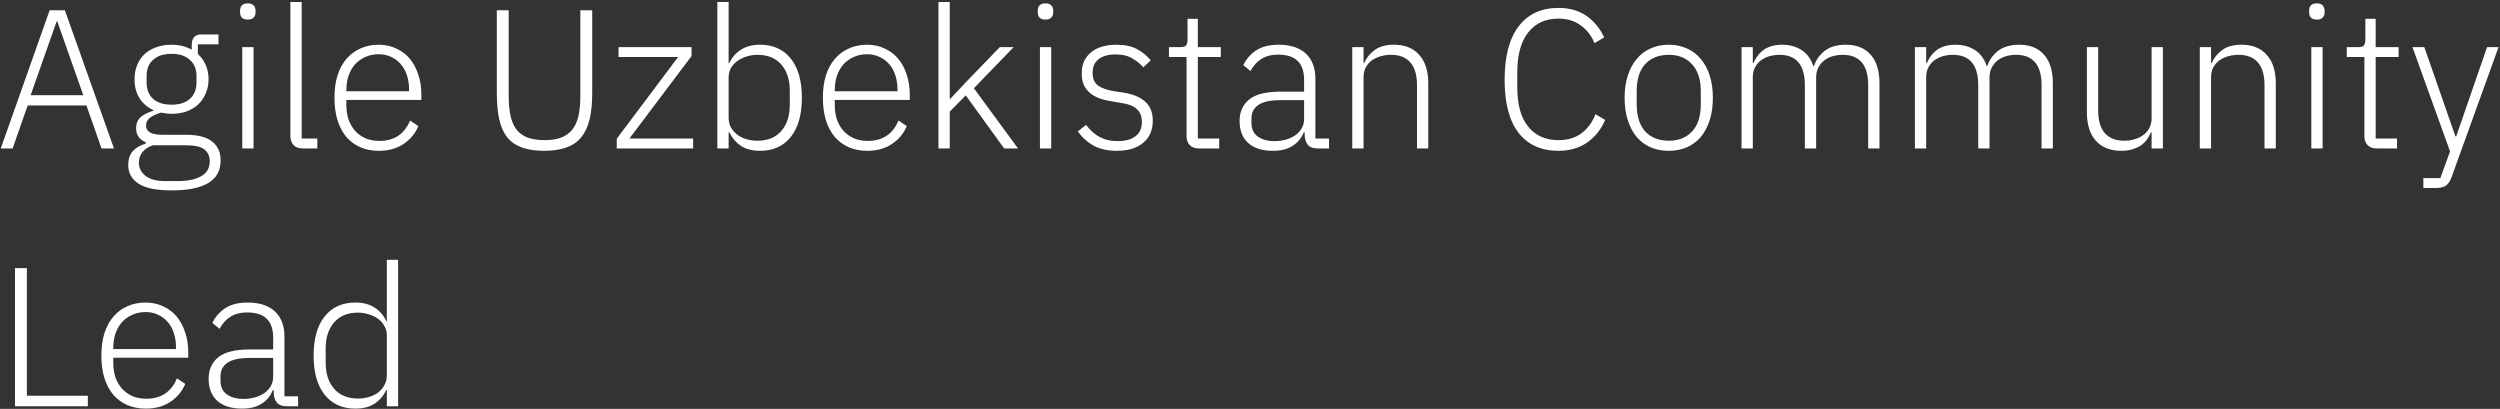<?xml version="1.0" encoding="UTF-8"?> <svg xmlns="http://www.w3.org/2000/svg" width="960" height="157" viewBox="0 0 960 157" fill="none"><rect x="0" y="0" width="960" height="157" fill="#333333" stroke="none"/><path d="M38.974 57L33.198 40.508H10.626L4.85 57H0.29L19.062 3.952H24.914L43.762 57H38.974ZM22.026 8.284H21.722L11.766 36.556H31.982L22.026 8.284ZM84.726 61.56C84.726 65.512 83.13 68.425 79.938 70.3C76.797 72.175 72.161 73.112 66.03 73.112C60.102 73.112 55.821 72.251 53.186 70.528C50.552 68.805 49.234 66.424 49.234 63.384C49.234 61.155 49.817 59.381 50.982 58.064C52.148 56.747 53.794 55.784 55.922 55.176V54.568C53.49 53.605 52.274 51.832 52.274 49.248C52.274 47.323 52.908 45.853 54.174 44.84C55.441 43.827 57.012 43.067 58.886 42.56V42.256C56.606 41.243 54.833 39.723 53.566 37.696C52.3 35.669 51.666 33.237 51.666 30.4C51.666 28.424 51.996 26.625 52.654 25.004C53.313 23.383 54.25 21.989 55.466 20.824C56.733 19.659 58.228 18.772 59.95 18.164C61.724 17.505 63.674 17.176 65.802 17.176C68.792 17.176 71.401 17.809 73.63 19.076V17.176C73.63 16.011 73.909 15.073 74.466 14.364C75.024 13.604 75.936 13.224 77.202 13.224H83.89V17.024H75.986V20.748C77.304 21.913 78.317 23.332 79.026 25.004C79.736 26.625 80.09 28.424 80.09 30.4C80.09 32.376 79.736 34.175 79.026 35.796C78.368 37.417 77.405 38.836 76.138 40.052C74.922 41.217 73.428 42.129 71.654 42.788C69.932 43.396 68.006 43.7 65.878 43.7C65.169 43.7 64.485 43.649 63.826 43.548C63.168 43.447 62.509 43.345 61.85 43.244C60.178 43.7 58.785 44.333 57.67 45.144C56.606 45.904 56.074 46.943 56.074 48.26C56.074 50.591 58.152 51.756 62.306 51.756H71.35C76.062 51.756 79.457 52.643 81.534 54.416C83.662 56.139 84.726 58.52 84.726 61.56ZM80.546 61.864C80.546 59.989 79.862 58.495 78.494 57.38C77.177 56.316 74.796 55.784 71.35 55.784H58.734C57.062 56.341 55.745 57.177 54.782 58.292C53.82 59.407 53.338 60.8 53.338 62.472C53.338 64.499 54.174 66.171 55.846 67.488C57.518 68.856 60.052 69.54 63.446 69.54H68.31C72.11 69.54 75.1 68.907 77.278 67.64C79.457 66.424 80.546 64.499 80.546 61.864ZM65.878 40.204C68.868 40.204 71.198 39.469 72.87 38C74.593 36.48 75.454 34.352 75.454 31.616V29.184C75.454 26.499 74.593 24.421 72.87 22.952C71.198 21.432 68.868 20.672 65.878 20.672C62.838 20.672 60.482 21.432 58.81 22.952C57.138 24.421 56.302 26.499 56.302 29.184V31.616C56.302 34.352 57.138 36.48 58.81 38C60.533 39.469 62.889 40.204 65.878 40.204ZM95.161 7.524C94.147 7.524 93.388 7.271 92.881 6.764C92.425 6.257 92.197 5.599 92.197 4.788V4.028C92.197 3.217 92.425 2.559 92.881 2.052C93.388 1.545 94.147 1.292 95.161 1.292C96.174 1.292 96.909 1.545 97.365 2.052C97.871 2.559 98.125 3.217 98.125 4.028V4.788C98.125 5.599 97.871 6.257 97.365 6.764C96.909 7.271 96.174 7.524 95.161 7.524ZM93.033 18.088H97.365V57H93.033V18.088ZM116.301 57C114.731 57 113.54 56.569 112.729 55.708C111.919 54.847 111.513 53.707 111.513 52.288V0.76H115.845V53.2H121.849V57H116.301ZM145.46 57.912C142.876 57.912 140.52 57.456 138.392 56.544C136.315 55.632 134.516 54.315 132.996 52.592C131.527 50.819 130.387 48.665 129.576 46.132C128.816 43.599 128.436 40.736 128.436 37.544C128.436 34.352 128.816 31.515 129.576 29.032C130.387 26.499 131.527 24.371 132.996 22.648C134.516 20.875 136.315 19.532 138.392 18.62C140.47 17.657 142.8 17.176 145.384 17.176C147.867 17.176 150.122 17.657 152.148 18.62C154.175 19.532 155.898 20.824 157.316 22.496C158.735 24.168 159.824 26.195 160.584 28.576C161.395 30.907 161.8 33.491 161.8 36.328V38.38H132.996V40.28C132.996 42.307 133.275 44.181 133.832 45.904C134.44 47.576 135.276 49.02 136.34 50.236C137.455 51.452 138.798 52.415 140.368 53.124C141.939 53.783 143.712 54.112 145.688 54.112C151.363 54.112 155.29 51.503 157.468 46.284L160.66 48.412C159.444 51.3 157.519 53.605 154.884 55.328C152.3 57.051 149.159 57.912 145.46 57.912ZM145.384 20.824C143.51 20.824 141.812 21.179 140.292 21.888C138.772 22.547 137.455 23.484 136.34 24.7C135.276 25.916 134.44 27.385 133.832 29.108C133.275 30.78 132.996 32.629 132.996 34.656V35.036H157.088V34.428C157.088 32.401 156.81 30.552 156.252 28.88C155.695 27.157 154.884 25.713 153.82 24.548C152.807 23.383 151.566 22.471 150.096 21.812C148.678 21.153 147.107 20.824 145.384 20.824ZM195.339 3.952V36.708C195.339 39.647 195.567 42.205 196.023 44.384C196.479 46.512 197.239 48.285 198.303 49.704C199.367 51.072 200.786 52.111 202.559 52.82C204.332 53.479 206.511 53.808 209.095 53.808C211.679 53.808 213.832 53.479 215.555 52.82C217.328 52.111 218.747 51.072 219.811 49.704C220.926 48.285 221.711 46.512 222.167 44.384C222.623 42.205 222.851 39.647 222.851 36.708V3.952H227.411V35.72C227.411 39.621 227.082 42.965 226.423 45.752C225.764 48.539 224.7 50.844 223.231 52.668C221.812 54.441 219.912 55.759 217.531 56.62C215.2 57.481 212.338 57.912 208.943 57.912C205.548 57.912 202.686 57.481 200.355 56.62C198.024 55.759 196.15 54.441 194.731 52.668C193.312 50.844 192.299 48.539 191.691 45.752C191.083 42.965 190.779 39.621 190.779 35.72V3.952H195.339ZM236.833 57V53.276L260.393 21.888H237.517V18.088H265.561V21.508L241.697 53.2H266.169V57H236.833ZM275.463 0.76H279.795V24.32H280.023C280.985 22.141 282.455 20.419 284.431 19.152C286.407 17.835 288.889 17.176 291.879 17.176C296.895 17.176 300.821 18.949 303.659 22.496C306.496 26.043 307.915 31.059 307.915 37.544C307.915 44.029 306.496 49.045 303.659 52.592C300.821 56.139 296.895 57.912 291.879 57.912C288.889 57.912 286.432 57.279 284.507 56.012C282.581 54.695 281.087 52.947 280.023 50.768H279.795V57H275.463V0.76ZM290.891 54.036C294.792 54.036 297.832 52.795 300.011 50.312C302.189 47.829 303.279 44.485 303.279 40.28V34.808C303.279 30.603 302.189 27.259 300.011 24.776C297.832 22.293 294.792 21.052 290.891 21.052C289.371 21.052 287.927 21.28 286.559 21.736C285.241 22.141 284.076 22.724 283.063 23.484C282.049 24.244 281.239 25.156 280.631 26.22C280.073 27.284 279.795 28.449 279.795 29.716V45.144C279.795 46.512 280.073 47.753 280.631 48.868C281.239 49.932 282.049 50.869 283.063 51.68C284.076 52.44 285.241 53.023 286.559 53.428C287.927 53.833 289.371 54.036 290.891 54.036ZM333.011 57.912C330.427 57.912 328.071 57.456 325.943 56.544C323.866 55.632 322.067 54.315 320.547 52.592C319.078 50.819 317.938 48.665 317.127 46.132C316.367 43.599 315.987 40.736 315.987 37.544C315.987 34.352 316.367 31.515 317.127 29.032C317.938 26.499 319.078 24.371 320.547 22.648C322.067 20.875 323.866 19.532 325.943 18.62C328.02 17.657 330.351 17.176 332.935 17.176C335.418 17.176 337.672 17.657 339.699 18.62C341.726 19.532 343.448 20.824 344.867 22.496C346.286 24.168 347.375 26.195 348.135 28.576C348.946 30.907 349.351 33.491 349.351 36.328V38.38H320.547V40.28C320.547 42.307 320.826 44.181 321.383 45.904C321.991 47.576 322.827 49.02 323.891 50.236C325.006 51.452 326.348 52.415 327.919 53.124C329.49 53.783 331.263 54.112 333.239 54.112C338.914 54.112 342.84 51.503 345.019 46.284L348.211 48.412C346.995 51.3 345.07 53.605 342.435 55.328C339.851 57.051 336.71 57.912 333.011 57.912ZM332.935 20.824C331.06 20.824 329.363 21.179 327.843 21.888C326.323 22.547 325.006 23.484 323.891 24.7C322.827 25.916 321.991 27.385 321.383 29.108C320.826 30.78 320.547 32.629 320.547 34.656V35.036H344.639V34.428C344.639 32.401 344.36 30.552 343.803 28.88C343.246 27.157 342.435 25.713 341.371 24.548C340.358 23.383 339.116 22.471 337.647 21.812C336.228 21.153 334.658 20.824 332.935 20.824ZM360.369 0.76H364.701V37.924H364.929L371.009 31.464L383.929 18.088H389.249L373.973 33.896L390.921 57H385.601L370.857 36.632L364.701 42.864V57H360.369V0.76ZM401.462 7.524C400.448 7.524 399.688 7.271 399.182 6.764C398.726 6.257 398.498 5.599 398.498 4.788V4.028C398.498 3.217 398.726 2.559 399.182 2.052C399.688 1.545 400.448 1.292 401.462 1.292C402.475 1.292 403.21 1.545 403.666 2.052C404.172 2.559 404.426 3.217 404.426 4.028V4.788C404.426 5.599 404.172 6.257 403.666 6.764C403.21 7.271 402.475 7.524 401.462 7.524ZM399.334 18.088H403.666V57H399.334V18.088ZM428.834 57.912C425.439 57.912 422.526 57.279 420.094 56.012C417.713 54.745 415.635 52.896 413.862 50.464L417.054 47.956C418.675 50.084 420.449 51.655 422.374 52.668C424.299 53.681 426.554 54.188 429.138 54.188C432.127 54.188 434.433 53.555 436.054 52.288C437.675 51.021 438.486 49.197 438.486 46.816C438.486 44.739 437.853 43.117 436.586 41.952C435.37 40.736 433.343 39.925 430.506 39.52L427.314 38.988C425.541 38.735 423.919 38.355 422.45 37.848C420.981 37.341 419.714 36.657 418.65 35.796C417.637 34.935 416.826 33.896 416.218 32.68C415.661 31.413 415.382 29.893 415.382 28.12C415.382 26.296 415.711 24.7 416.37 23.332C417.079 21.964 418.017 20.824 419.182 19.912C420.347 19 421.741 18.316 423.362 17.86C424.983 17.404 426.731 17.176 428.606 17.176C431.849 17.176 434.509 17.733 436.586 18.848C438.663 19.963 440.437 21.407 441.906 23.18L439.018 25.84C438.005 24.624 436.637 23.509 434.914 22.496C433.242 21.432 431.063 20.9 428.378 20.9C425.591 20.9 423.413 21.508 421.842 22.724C420.322 23.94 419.562 25.663 419.562 27.892C419.562 30.172 420.246 31.819 421.614 32.832C423.033 33.845 425.135 34.58 427.922 35.036L431.038 35.492C434.99 36.1 437.903 37.291 439.778 39.064C441.703 40.787 442.666 43.219 442.666 46.36C442.666 50.008 441.425 52.845 438.942 54.872C436.51 56.899 433.141 57.912 428.834 57.912ZM460.424 57C458.853 57 457.663 56.569 456.852 55.708C456.041 54.847 455.636 53.681 455.636 52.212V21.888H448.872V18.088H453.28C454.344 18.088 455.053 17.885 455.408 17.48C455.813 17.024 456.016 16.239 456.016 15.124V7.22H459.968V18.088H468.784V21.888H459.968V53.2H468.176V57H460.424ZM505.945 57C504.273 57 503.057 56.569 502.297 55.708C501.537 54.847 501.106 53.681 501.005 52.212V50.844H500.625C499.764 53.023 498.345 54.745 496.369 56.012C494.393 57.279 491.885 57.912 488.845 57.912C484.741 57.912 481.574 56.924 479.345 54.948C477.116 52.921 476.001 50.084 476.001 46.436C476.001 42.991 477.217 40.255 479.649 38.228C482.132 36.201 486.185 35.188 491.809 35.188H500.777V30.628C500.777 24.193 497.458 20.976 490.821 20.976C488.237 20.976 486.084 21.533 484.361 22.648C482.638 23.712 481.245 25.257 480.181 27.284L477.445 25.004C478.509 22.724 480.13 20.849 482.309 19.38C484.538 17.911 487.426 17.176 490.973 17.176C495.533 17.176 499.029 18.316 501.461 20.596C503.893 22.876 505.109 26.068 505.109 30.172V53.2H510.353V57H505.945ZM489.453 54.188C491.024 54.188 492.493 53.985 493.861 53.58C495.229 53.175 496.42 52.617 497.433 51.908C498.497 51.148 499.308 50.261 499.865 49.248C500.473 48.184 500.777 46.993 500.777 45.676V38.456H491.657C487.756 38.456 484.918 39.089 483.145 40.356C481.422 41.572 480.561 43.269 480.561 45.448V47.272C480.561 49.552 481.372 51.275 482.993 52.44C484.614 53.605 486.768 54.188 489.453 54.188ZM519.271 57V18.088H523.603V24.244H523.831C524.692 22.217 526.035 20.545 527.859 19.228C529.683 17.86 532.166 17.176 535.307 17.176C539.462 17.176 542.679 18.468 544.959 21.052C547.29 23.585 548.455 27.233 548.455 31.996V57H544.123V32.756C544.123 28.804 543.262 25.865 541.539 23.94C539.867 22.015 537.41 21.052 534.167 21.052C532.799 21.052 531.482 21.229 530.215 21.584C528.948 21.939 527.808 22.471 526.795 23.18C525.832 23.889 525.047 24.801 524.439 25.916C523.882 26.98 523.603 28.221 523.603 29.64V57H519.271ZM598.448 57.912C591.862 57.912 586.77 55.632 583.172 51.072C579.575 46.461 577.776 39.647 577.776 30.628C577.776 21.66 579.575 14.82 583.172 10.108C586.77 5.396 591.862 3.04 598.448 3.04C602.704 3.04 606.276 4.053 609.164 6.08C612.103 8.107 614.383 10.868 616.004 14.364L612.28 16.568C611.115 13.68 609.342 11.4 606.96 9.728C604.63 8.005 601.792 7.144 598.448 7.144C593.483 7.144 589.607 8.917 586.82 12.464C584.034 16.011 582.64 21.077 582.64 27.664V33.668C582.64 40.204 584.034 45.195 586.82 48.64C589.607 52.085 593.483 53.808 598.448 53.808C601.995 53.808 604.959 52.921 607.34 51.148C609.722 49.324 611.495 46.892 612.66 43.852L616.384 46.056C614.814 49.704 612.508 52.592 609.468 54.72C606.428 56.848 602.755 57.912 598.448 57.912ZM640.795 57.912C638.211 57.912 635.88 57.456 633.803 56.544C631.725 55.632 629.952 54.315 628.483 52.592C627.013 50.819 625.873 48.665 625.063 46.132C624.252 43.599 623.847 40.736 623.847 37.544C623.847 34.352 624.252 31.515 625.063 29.032C625.873 26.499 627.013 24.371 628.483 22.648C629.952 20.875 631.725 19.532 633.803 18.62C635.88 17.657 638.211 17.176 640.795 17.176C643.379 17.176 645.709 17.657 647.787 18.62C649.864 19.532 651.637 20.875 653.107 22.648C654.576 24.371 655.716 26.499 656.527 29.032C657.337 31.515 657.743 34.352 657.743 37.544C657.743 40.736 657.337 43.599 656.527 46.132C655.716 48.665 654.576 50.819 653.107 52.592C651.637 54.315 649.864 55.632 647.787 56.544C645.709 57.456 643.379 57.912 640.795 57.912ZM640.795 54.036C644.595 54.036 647.584 52.845 649.763 50.464C651.992 48.083 653.107 44.587 653.107 39.976V35.112C653.107 30.552 651.992 27.081 649.763 24.7C647.584 22.268 644.595 21.052 640.795 21.052C636.995 21.052 633.98 22.243 631.751 24.624C629.572 27.005 628.483 30.501 628.483 35.112V39.976C628.483 44.536 629.572 48.032 631.751 50.464C633.98 52.845 636.995 54.036 640.795 54.036ZM668.748 57V18.088H673.08V24.244H673.308C673.713 23.281 674.22 22.395 674.828 21.584C675.436 20.723 676.17 19.963 677.032 19.304C677.893 18.645 678.906 18.139 680.072 17.784C681.288 17.379 682.706 17.176 684.328 17.176C687.114 17.176 689.572 17.835 691.7 19.152C693.828 20.469 695.373 22.547 696.336 25.384H696.564C697.273 23.104 698.616 21.179 700.592 19.608C702.618 17.987 705.354 17.176 708.8 17.176C712.954 17.176 716.146 18.468 718.376 21.052C720.605 23.585 721.72 27.233 721.72 31.996V57H717.388V32.756C717.388 24.953 714.12 21.052 707.584 21.052C706.216 21.052 704.924 21.229 703.708 21.584C702.492 21.939 701.402 22.496 700.44 23.256C699.528 23.965 698.793 24.877 698.236 25.992C697.678 27.056 697.4 28.297 697.4 29.716V57H693.068V32.756C693.068 24.953 689.825 21.052 683.34 21.052C682.022 21.052 680.73 21.229 679.464 21.584C678.248 21.939 677.158 22.471 676.196 23.18C675.233 23.889 674.473 24.801 673.916 25.916C673.358 26.98 673.08 28.221 673.08 29.64V57H668.748ZM735.322 57V18.088H739.654V24.244H739.882C740.287 23.281 740.794 22.395 741.402 21.584C742.01 20.723 742.745 19.963 743.606 19.304C744.467 18.645 745.481 18.139 746.646 17.784C747.862 17.379 749.281 17.176 750.902 17.176C753.689 17.176 756.146 17.835 758.274 19.152C760.402 20.469 761.947 22.547 762.91 25.384H763.138C763.847 23.104 765.19 21.179 767.166 19.608C769.193 17.987 771.929 17.176 775.374 17.176C779.529 17.176 782.721 18.468 784.95 21.052C787.179 23.585 788.294 27.233 788.294 31.996V57H783.962V32.756C783.962 24.953 780.694 21.052 774.158 21.052C772.79 21.052 771.498 21.229 770.282 21.584C769.066 21.939 767.977 22.496 767.014 23.256C766.102 23.965 765.367 24.877 764.81 25.992C764.253 27.056 763.974 28.297 763.974 29.716V57H759.642V32.756C759.642 24.953 756.399 21.052 749.914 21.052C748.597 21.052 747.305 21.229 746.038 21.584C744.822 21.939 743.733 22.471 742.77 23.18C741.807 23.889 741.047 24.801 740.49 25.916C739.933 26.98 739.654 28.221 739.654 29.64V57H735.322ZM826.216 50.844H825.912C825.557 51.756 825.076 52.643 824.468 53.504C823.86 54.365 823.1 55.125 822.188 55.784C821.276 56.392 820.187 56.899 818.92 57.304C817.704 57.709 816.26 57.912 814.588 57.912C810.433 57.912 807.191 56.645 804.86 54.112C802.529 51.528 801.364 47.855 801.364 43.092V18.088H805.696V42.256C805.696 46.259 806.557 49.223 808.28 51.148C810.003 53.073 812.485 54.036 815.728 54.036C817.096 54.036 818.388 53.859 819.604 53.504C820.871 53.149 821.985 52.617 822.948 51.908C823.961 51.199 824.747 50.312 825.304 49.248C825.912 48.133 826.216 46.841 826.216 45.372V18.088H830.548V57H826.216V50.844ZM844.72 57V18.088H849.052V24.244H849.28C850.142 22.217 851.484 20.545 853.308 19.228C855.132 17.86 857.615 17.176 860.756 17.176C864.911 17.176 868.128 18.468 870.408 21.052C872.739 23.585 873.904 27.233 873.904 31.996V57H869.572V32.756C869.572 28.804 868.711 25.865 866.988 23.94C865.316 22.015 862.859 21.052 859.616 21.052C858.248 21.052 856.931 21.229 855.664 21.584C854.398 21.939 853.258 22.471 852.244 23.18C851.282 23.889 850.496 24.801 849.888 25.916C849.331 26.98 849.052 28.221 849.052 29.64V57H844.72ZM889.673 7.524C888.659 7.524 887.899 7.271 887.393 6.764C886.937 6.257 886.709 5.599 886.709 4.788V4.028C886.709 3.217 886.937 2.559 887.393 2.052C887.899 1.545 888.659 1.292 889.673 1.292C890.686 1.292 891.421 1.545 891.877 2.052C892.383 2.559 892.637 3.217 892.637 4.028V4.788C892.637 5.599 892.383 6.257 891.877 6.764C891.421 7.271 890.686 7.524 889.673 7.524ZM887.545 18.088H891.877V57H887.545V18.088ZM912.713 57C911.142 57 909.952 56.569 909.141 55.708C908.33 54.847 907.925 53.681 907.925 52.212V21.888H901.161V18.088H905.569C906.633 18.088 907.342 17.885 907.697 17.48C908.102 17.024 908.305 16.239 908.305 15.124V7.22H912.257V18.088H921.073V21.888H912.257V53.2H920.465V57H912.713ZM955.035 18.088H959.443L941.431 67.944C940.823 69.565 940.088 70.68 939.227 71.288C938.366 71.896 936.947 72.2 934.971 72.2H930.563V68.4H937.099L940.823 58.14L926.383 18.088H930.943L942.875 52.364H943.179L955.035 18.088ZM5.762 156V102.952H10.322V151.972H33.73V156H5.762ZM55.953 156.912C53.369 156.912 51.013 156.456 48.885 155.544C46.807 154.632 45.009 153.315 43.489 151.592C42.019 149.819 40.879 147.665 40.069 145.132C39.309 142.599 38.929 139.736 38.929 136.544C38.929 133.352 39.309 130.515 40.069 128.032C40.879 125.499 42.019 123.371 43.489 121.648C45.009 119.875 46.807 118.532 48.885 117.62C50.962 116.657 53.293 116.176 55.877 116.176C58.359 116.176 60.614 116.657 62.641 117.62C64.667 118.532 66.39 119.824 67.809 121.496C69.227 123.168 70.317 125.195 71.077 127.576C71.887 129.907 72.293 132.491 72.293 135.328V137.38H43.489V139.28C43.489 141.307 43.767 143.181 44.325 144.904C44.933 146.576 45.769 148.02 46.833 149.236C47.947 150.452 49.29 151.415 50.861 152.124C52.431 152.783 54.205 153.112 56.181 153.112C61.855 153.112 65.782 150.503 67.961 145.284L71.153 147.412C69.937 150.3 68.011 152.605 65.377 154.328C62.793 156.051 59.651 156.912 55.953 156.912ZM55.877 119.824C54.002 119.824 52.305 120.179 50.785 120.888C49.265 121.547 47.947 122.484 46.833 123.7C45.769 124.916 44.933 126.385 44.325 128.108C43.767 129.78 43.489 131.629 43.489 133.656V134.036H67.581V133.428C67.581 131.401 67.302 129.552 66.745 127.88C66.187 126.157 65.377 124.713 64.313 123.548C63.299 122.383 62.058 121.471 60.589 120.812C59.17 120.153 57.599 119.824 55.877 119.824ZM110.062 156C108.39 156 107.174 155.569 106.414 154.708C105.654 153.847 105.224 152.681 105.122 151.212V149.844H104.742C103.881 152.023 102.462 153.745 100.486 155.012C98.51 156.279 96.002 156.912 92.962 156.912C88.858 156.912 85.692 155.924 83.462 153.948C81.233 151.921 80.118 149.084 80.118 145.436C80.118 141.991 81.334 139.255 83.766 137.228C86.249 135.201 90.302 134.188 95.926 134.188H104.894V129.628C104.894 123.193 101.576 119.976 94.938 119.976C92.354 119.976 90.201 120.533 88.478 121.648C86.755 122.712 85.362 124.257 84.298 126.284L81.562 124.004C82.626 121.724 84.248 119.849 86.426 118.38C88.656 116.911 91.543 116.176 95.09 116.176C99.65 116.176 103.146 117.316 105.578 119.596C108.01 121.876 109.226 125.068 109.226 129.172V152.2H114.47V156H110.062ZM93.57 153.188C95.141 153.188 96.61 152.985 97.978 152.58C99.346 152.175 100.537 151.617 101.55 150.908C102.614 150.148 103.425 149.261 103.982 148.248C104.59 147.184 104.894 145.993 104.894 144.676V137.456H95.774C91.873 137.456 89.035 138.089 87.262 139.356C85.54 140.572 84.678 142.269 84.678 144.448V146.272C84.678 148.552 85.489 150.275 87.11 151.44C88.731 152.605 90.885 153.188 93.57 153.188ZM148.544 149.768H148.316C147.303 151.947 145.808 153.695 143.832 155.012C141.907 156.279 139.45 156.912 136.46 156.912C131.444 156.912 127.518 155.139 124.68 151.592C121.843 148.045 120.424 143.029 120.424 136.544C120.424 130.059 121.843 125.043 124.68 121.496C127.518 117.949 131.444 116.176 136.46 116.176C139.45 116.176 141.932 116.835 143.908 118.152C145.884 119.419 147.354 121.141 148.316 123.32H148.544V99.76H152.876V156H148.544V149.768ZM137.448 153.036C138.968 153.036 140.387 152.833 141.704 152.428C143.072 152.023 144.263 151.44 145.276 150.68C146.29 149.869 147.075 148.932 147.632 147.868C148.24 146.753 148.544 145.512 148.544 144.144V128.716C148.544 127.449 148.24 126.284 147.632 125.22C147.075 124.156 146.29 123.244 145.276 122.484C144.263 121.724 143.072 121.141 141.704 120.736C140.387 120.28 138.968 120.052 137.448 120.052C133.547 120.052 130.507 121.293 128.328 123.776C126.15 126.259 125.06 129.603 125.06 133.808V139.28C125.06 143.485 126.15 146.829 128.328 149.312C130.507 151.795 133.547 153.036 137.448 153.036Z" fill="white"></path></svg> 